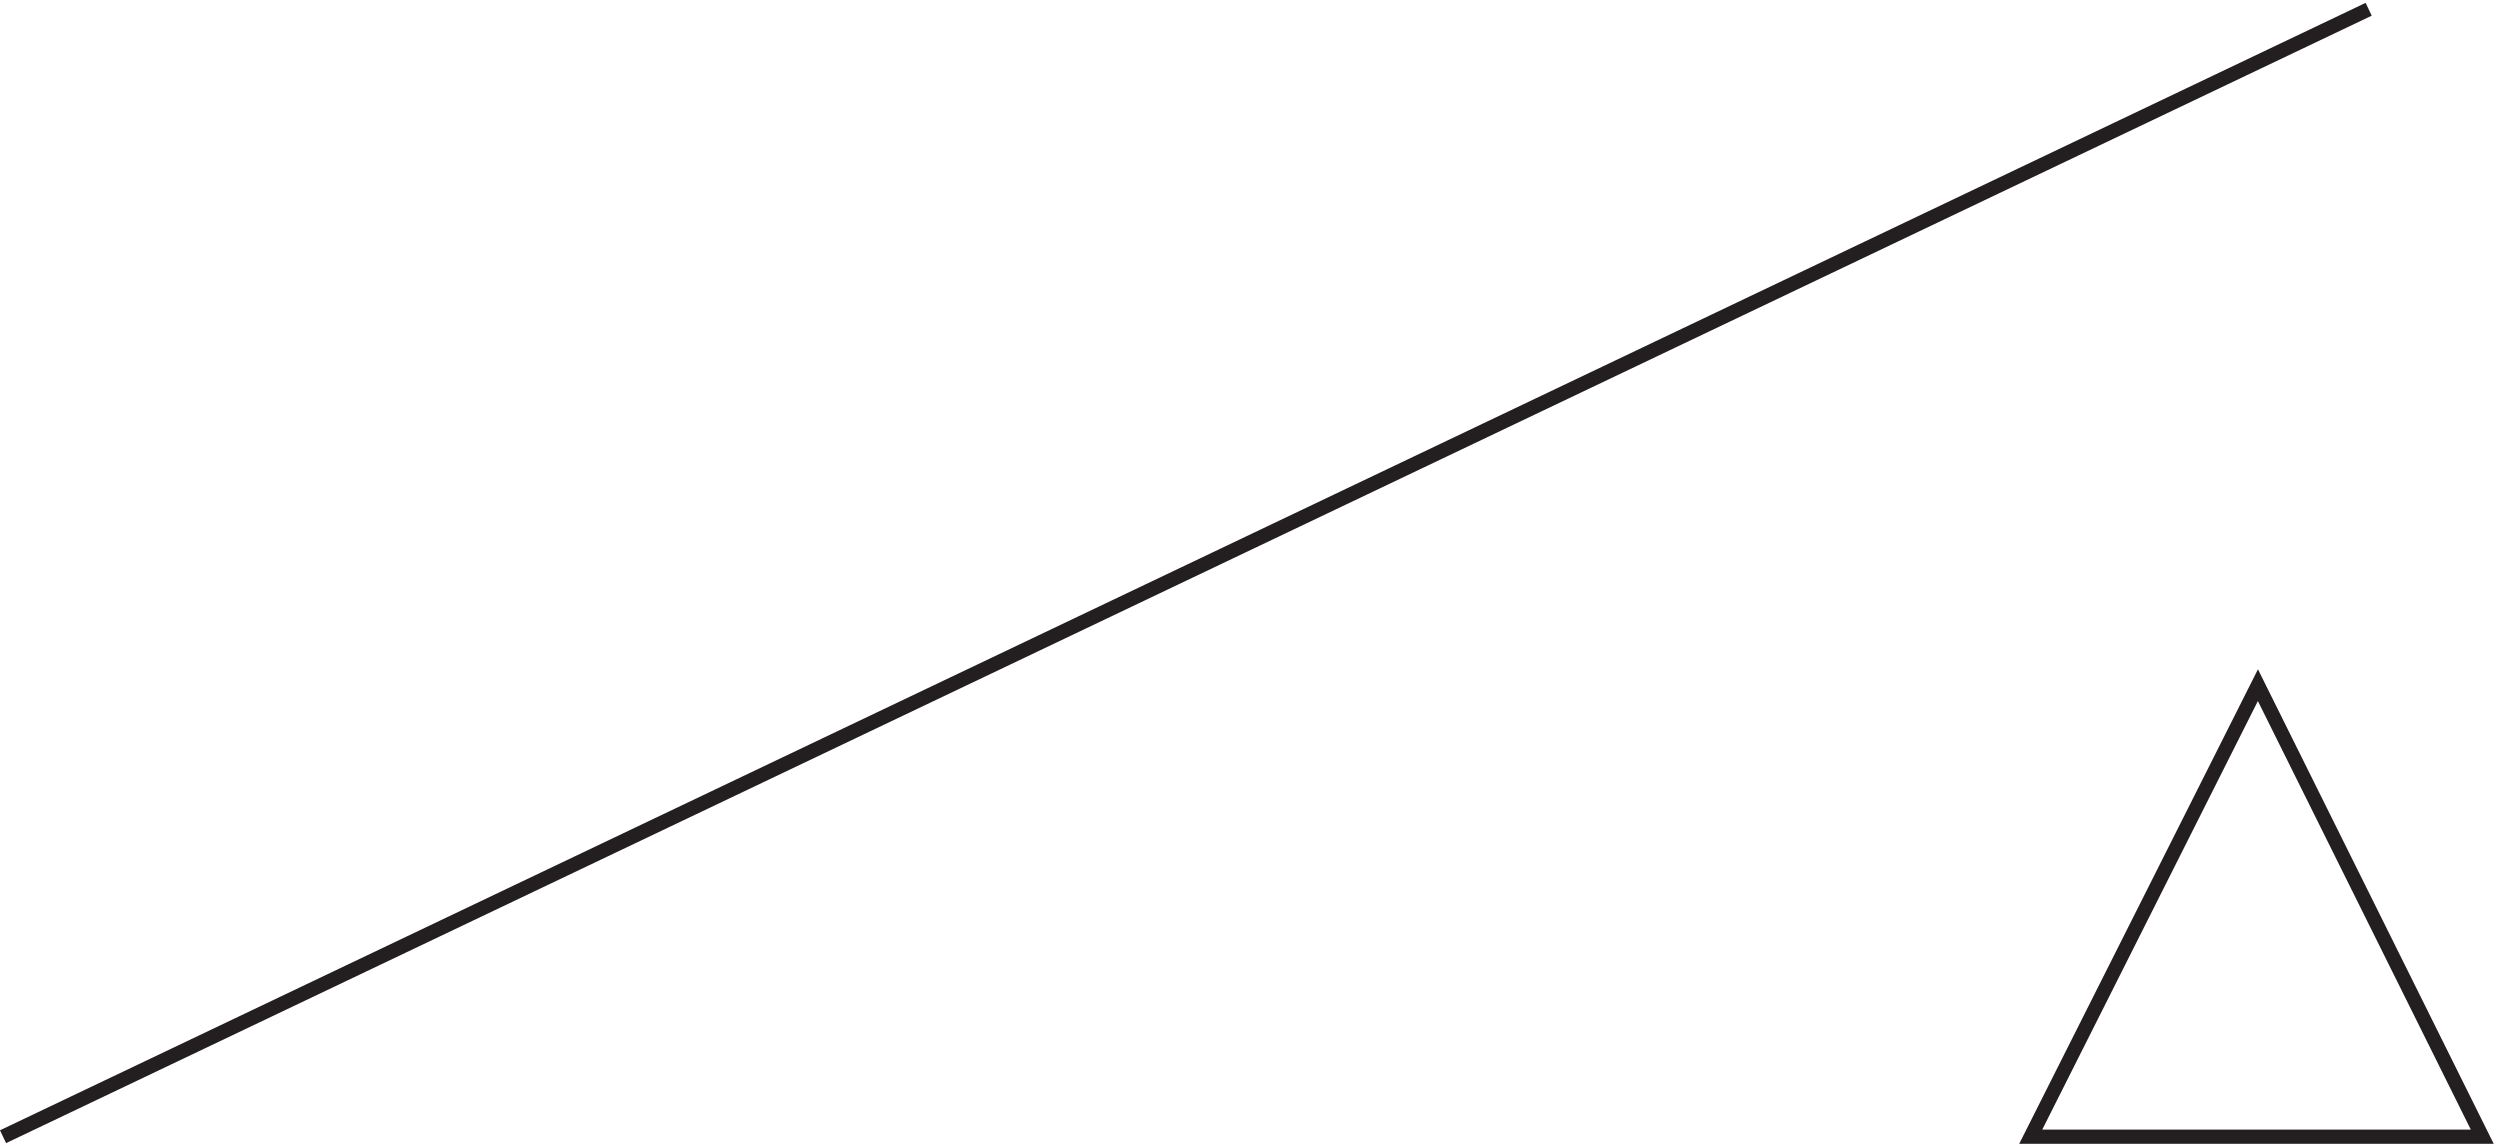<svg xmlns="http://www.w3.org/2000/svg" xml:space="preserve" width="175.622" height="80.351"><path d="m1194.33 241.668-120-238.5h238.5zM3.332 3.168l1249.498 595.5" style="fill:none;stroke:#231f20;stroke-width:7.5;stroke-linecap:butt;stroke-linejoin:miter;stroke-miterlimit:10;stroke-dasharray:none;stroke-opacity:1" transform="matrix(.133 0 0 -.133 -.23 80.274)"/></svg>
